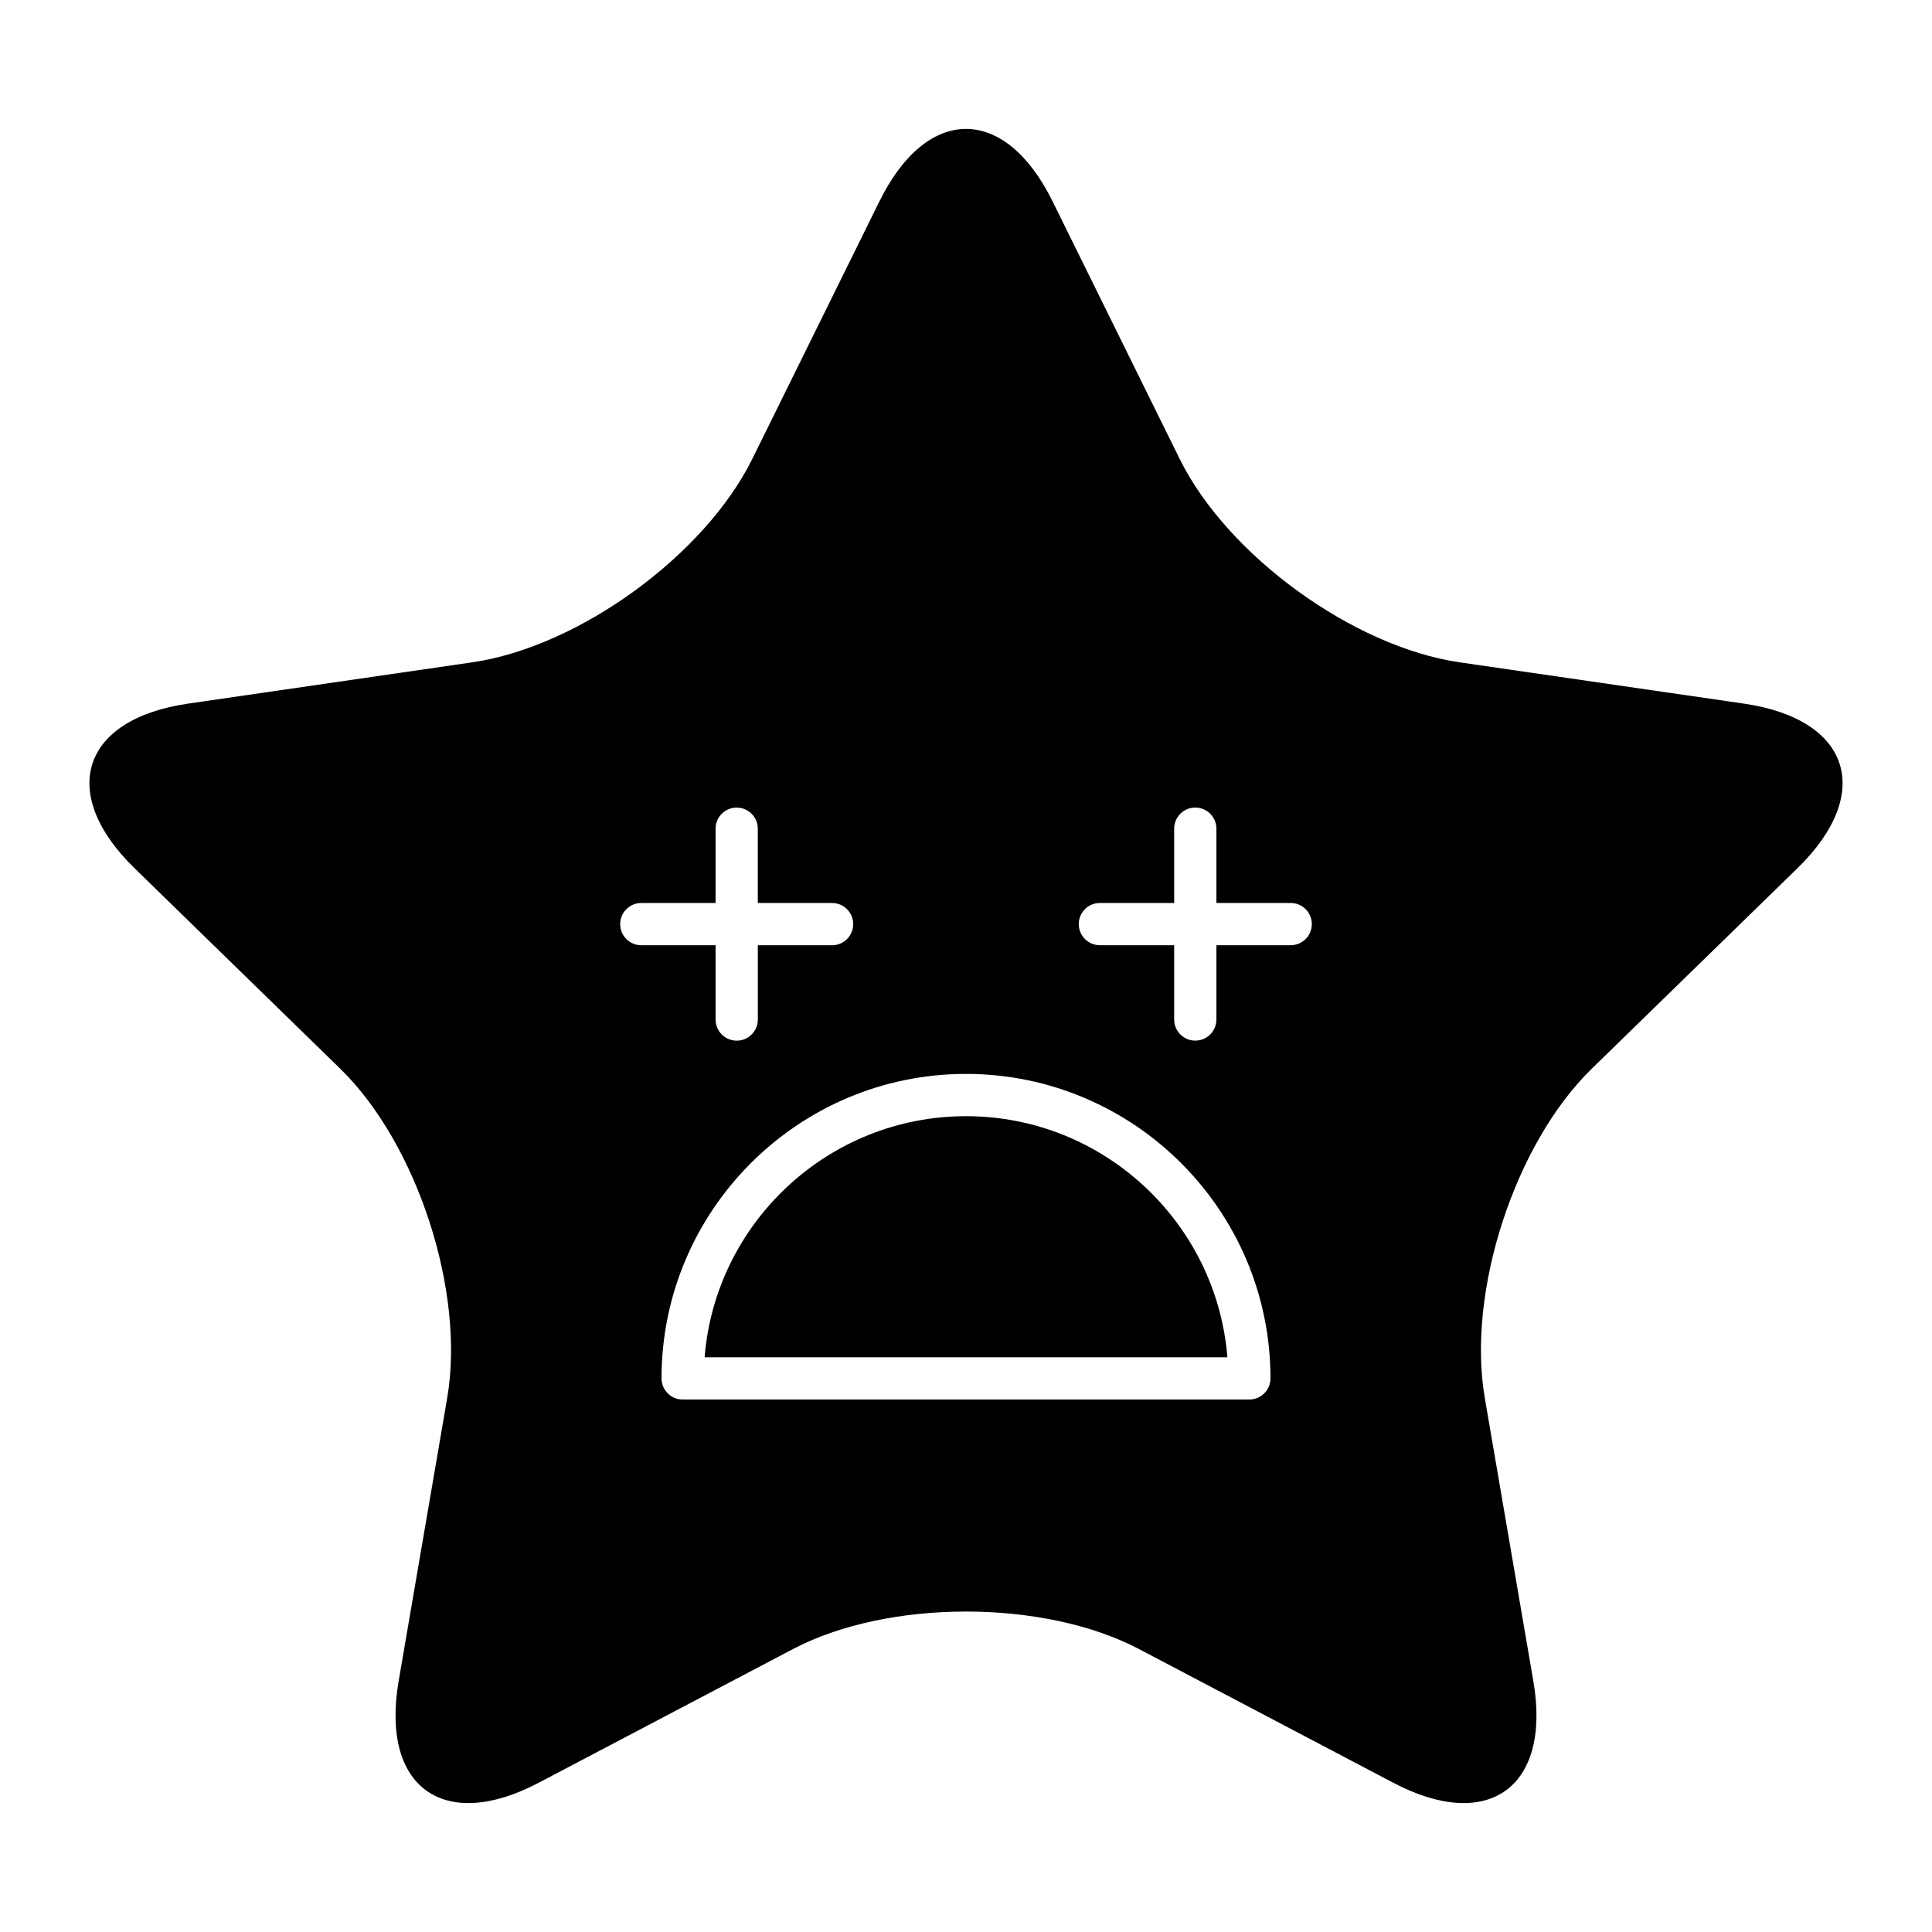 <?xml version="1.0" encoding="UTF-8"?>
<!-- Uploaded to: SVG Repo, www.svgrepo.com, Generator: SVG Repo Mixer Tools -->
<svg fill="#000000" width="800px" height="800px" version="1.1" viewBox="144 144 512 512" xmlns="http://www.w3.org/2000/svg">
 <g>
  <path d="m606.18 330.47-75.359-10.949c-28.195-4.098-61.586-28.355-74.195-53.906l-33.699-68.289c-12.609-25.551-33.242-25.551-45.855 0l-33.699 68.285c-12.609 25.551-45.996 49.809-74.195 53.906l-75.359 10.953c-28.195 4.098-34.574 23.723-14.172 43.609l54.531 53.152c20.402 19.887 33.156 59.137 28.34 87.219l-12.871 75.055c-4.816 28.082 11.875 40.211 37.098 26.953l67.402-35.438c25.219-13.258 66.488-13.258 91.707 0l67.402 35.438c25.219 13.258 41.914 1.129 37.098-26.953l-12.871-75.055c-4.816-28.082 7.938-67.332 28.34-87.219l54.531-53.152c20.402-19.891 14.023-39.512-14.172-43.609zm-297.83 58.434c0-3.094 2.508-5.598 5.598-5.598h19.684v-19.684c0-3.094 2.508-5.598 5.598-5.598 3.09 0 5.598 2.504 5.598 5.598v19.684h19.684c3.09 0 5.598 2.504 5.598 5.598s-2.508 5.598-5.598 5.598h-19.68v19.684c0 3.094-2.508 5.598-5.598 5.598s-5.598-2.504-5.598-5.598v-19.684h-19.684c-3.094 0-5.602-2.504-5.602-5.598zm166.74 125.98h-150.18c-3.09 0-5.598-2.504-5.598-5.598 0-44.492 36.199-80.688 80.688-80.688 44.492 0 80.691 36.195 80.691 80.688 0 3.094-2.504 5.598-5.598 5.598zm10.957-120.39h-19.684v19.684c0 3.094-2.508 5.598-5.598 5.598s-5.598-2.504-5.598-5.598v-19.684h-19.684c-3.09 0-5.598-2.504-5.598-5.598s2.508-5.598 5.598-5.598h19.684v-19.684c0-3.094 2.508-5.598 5.598-5.598s5.598 2.504 5.598 5.598v19.684h19.684c3.09 0 5.598 2.504 5.598 5.598s-2.508 5.598-5.598 5.598z"/>
  <path d="m400 439.8c-36.434 0-66.41 28.188-69.27 63.895h138.54c-2.859-35.711-32.836-63.895-69.27-63.895z"/>
 </g>
</svg>